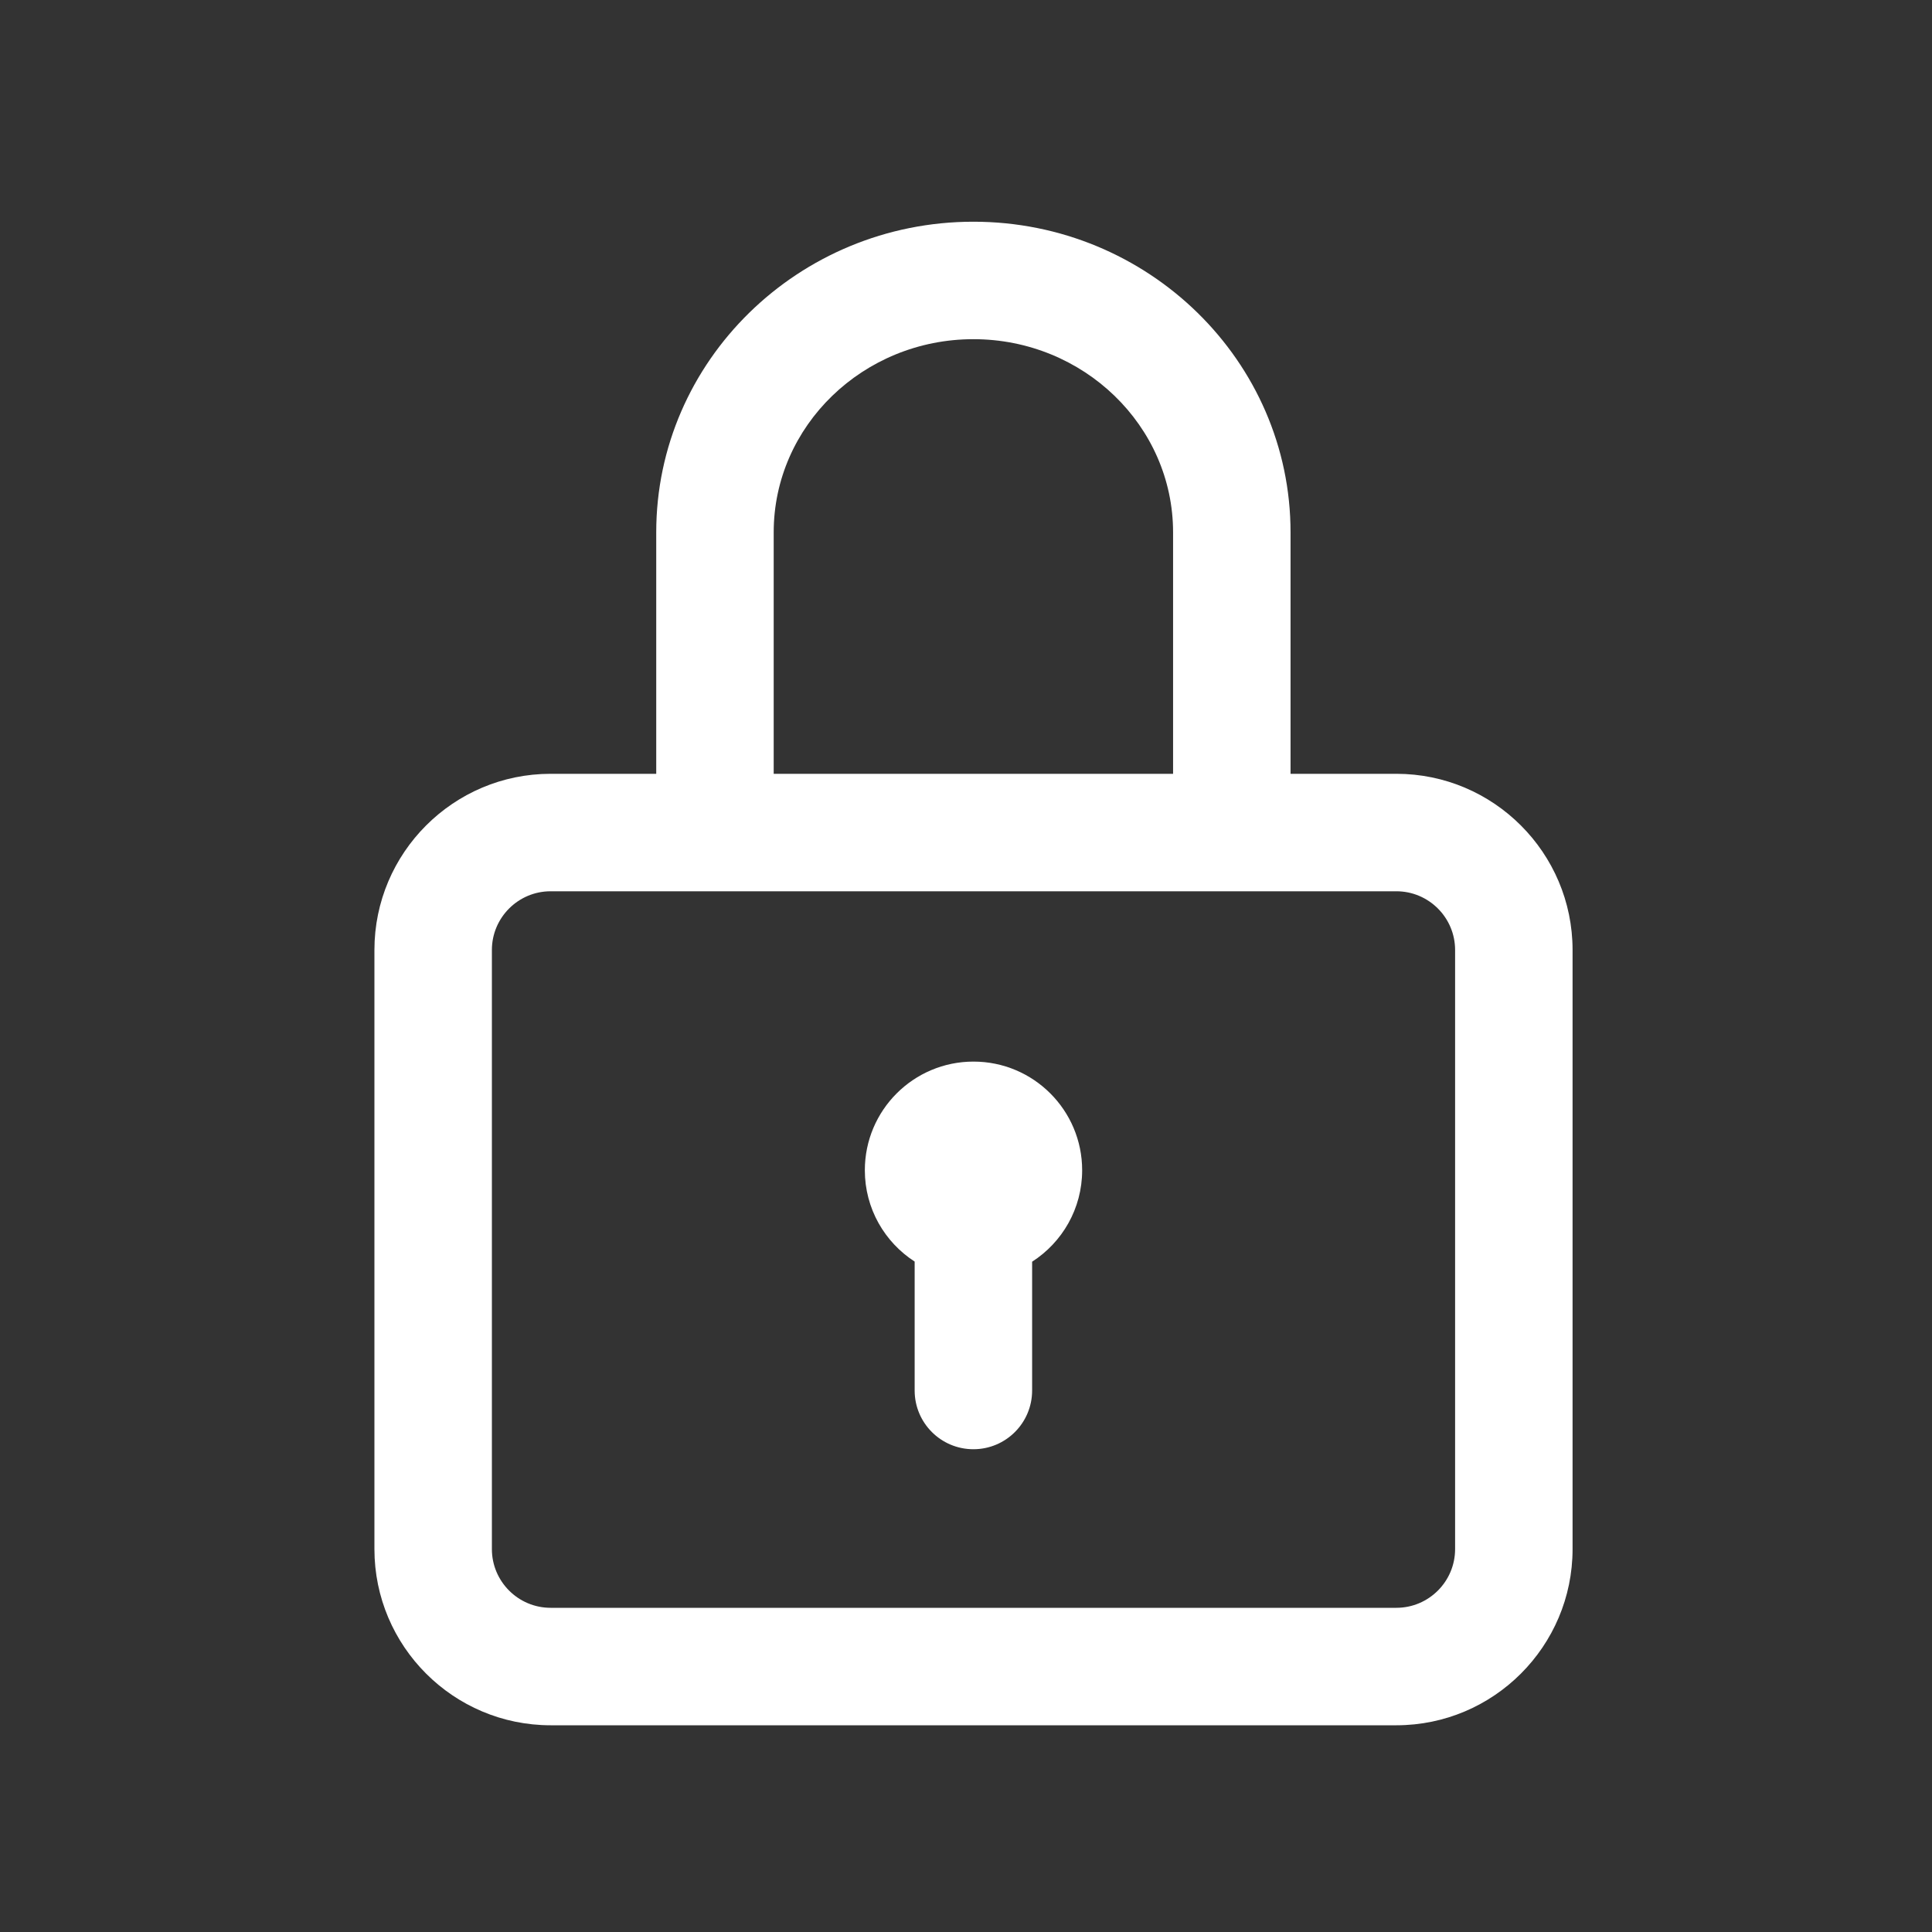 <?xml version="1.0" encoding="UTF-8" standalone="no"?>
<!-- Created with Inkscape (http://www.inkscape.org/) -->

<svg
   xmlns:dc="http://purl.org/dc/elements/1.1/"
   xmlns:cc="http://creativecommons.org/ns#"
   xmlns:rdf="http://www.w3.org/1999/02/22-rdf-syntax-ns#"
   xmlns:svg="http://www.w3.org/2000/svg"
   xmlns="http://www.w3.org/2000/svg"
   xmlns:sodipodi="http://sodipodi.sourceforge.net/DTD/sodipodi-0.dtd"
   xmlns:inkscape="http://www.inkscape.org/namespaces/inkscape"
   width="25mm"
   height="25mm"
   viewBox="0 0 25 25"
   version="1.1"
   id="svg10048"
   inkscape:version="0.92.2 5c3e80d, 2017-08-06"
   sodipodi:docname="seguridad.svg">
  <rect x="0" y="0" width="25" height="25" fill="#333333" stroke="none"/>
  <defs
     id="defs10042">
    <clipPath
       clipPathUnits="userSpaceOnUse"
       id="clipPath15409">
      <rect
         ry="0"
         y="168.453"
         x="-507.818"
         height="105.425"
         width="91.546"
         id="rect15411"
         style="opacity:0.687;fill:#ffffff;fill-opacity:1;stroke:none;stroke-width:0.965;stroke-linecap:round;stroke-linejoin:round;stroke-miterlimit:4;stroke-dasharray:none;stroke-opacity:1" />
    </clipPath>
  </defs>
  <sodipodi:namedview
     id="base"
     pagecolor="#ffffff"
     bordercolor="#666666"
     borderopacity="1.0"
     inkscape:pageopacity="0.0"
     inkscape:pageshadow="2"
     inkscape:zoom="0.49497475"
     inkscape:cx="-71.284153"
     inkscape:cy="339.90219"
     inkscape:document-units="mm"
     inkscape:current-layer="layer1"
     showgrid="false"
     inkscape:window-width="2048"
     inkscape:window-height="1447"
     inkscape:window-x="0"
     inkscape:window-y="1"
     inkscape:window-maximized="0" />
  <g
     inkscape:label="Capa 1"
     inkscape:groupmode="layer"
     id="layer1"
     transform="translate(0,-272)">
    <g
       id="g5099"
       transform="matrix(0.038,0,0,0.038,2.869,274.869)"
       style="fill:#ffffff;stroke-width:7.033"
       inkscape:export-filename="/Users/alonso/Documents/Ariel/AIH/AIH GROUP/Website/Recursos/DIVISIONES/ICONOS/blancos/candado.png"
       inkscape:export-xdpi="156"
       inkscape:export-ydpi="156">
      <g
         id="g5033"
         style="fill:#ffffff;stroke-width:7.033">
        <g
           id="g5031"
           style="fill:#ffffff;stroke-width:7.033">
          <path
             id="path5029"
             d="M 400,188 H 363.963 V 105.77 C 363.963,47.448 315.514,0 255.963,0 c -59.551,0 -108,47.448 -108,105.77 V 188 H 112 c -33.084,0 -60,26.916 -60,60 v 204 c 0,33.084 26.916,60 60,60 h 288 c 33.084,0 60,-26.916 60,-60 V 248 c 0,-33.084 -26.916,-60 -60,-60 z M 187.963,105.77 c 0,-36.266 30.505,-65.77 68,-65.77 37.495,0 68,29.504 68,65.77 V 188 h -136 V 105.77 Z M 420,452 c 0,11.028 -8.972,20 -20,20 H 112 c -11.028,0 -20,-8.972 -20,-20 V 248 c 0,-11.028 8.972,-20 20,-20 h 288 c 11.028,0 20,8.972 20,20 z"
             inkscape:connector-curvature="0"
             style="fill:#ffffff;stroke-width:7.033" />
        </g>
      </g>
      <g
         id="g5039"
         style="fill:#ffffff;stroke-width:7.033">
        <g
           id="g5037"
           style="fill:#ffffff;stroke-width:7.033">
          <path
             id="path5035"
             d="m 256,286 c -20.435,0 -37,16.565 -37,37 0,13.048 6.76,24.51 16.963,31.098 V 398 c 0,11.045 8.954,20 20,20 11.045,0 20,-8.955 20,-20 V 354.145 C 286.207,347.565 293,336.08 293,323 c 0,-20.435 -16.565,-37 -37,-37 z"
             inkscape:connector-curvature="0"
             style="fill:#ffffff;stroke-width:7.033" />
        </g>
      </g>
      <g
         id="g5041"
         style="fill:#ffffff;stroke-width:7.033" />
      <g
         id="g5043"
         style="fill:#ffffff;stroke-width:7.033" />
      <g
         id="g5045"
         style="fill:#ffffff;stroke-width:7.033" />
      <g
         id="g5047"
         style="fill:#ffffff;stroke-width:7.033" />
      <g
         id="g5049"
         style="fill:#ffffff;stroke-width:7.033" />
      <g
         id="g5051"
         style="fill:#ffffff;stroke-width:7.033" />
      <g
         id="g5053"
         style="fill:#ffffff;stroke-width:7.033" />
      <g
         id="g5055"
         style="fill:#ffffff;stroke-width:7.033" />
      <g
         id="g5057"
         style="fill:#ffffff;stroke-width:7.033" />
      <g
         id="g5059"
         style="fill:#ffffff;stroke-width:7.033" />
      <g
         id="g5061"
         style="fill:#ffffff;stroke-width:7.033" />
      <g
         id="g5063"
         style="fill:#ffffff;stroke-width:7.033" />
      <g
         id="g5065"
         style="fill:#ffffff;stroke-width:7.033" />
      <g
         id="g5067"
         style="fill:#ffffff;stroke-width:7.033" />
      <g
         id="g5069"
         style="fill:#ffffff;stroke-width:7.033" />
    </g>
  </g>
</svg>
